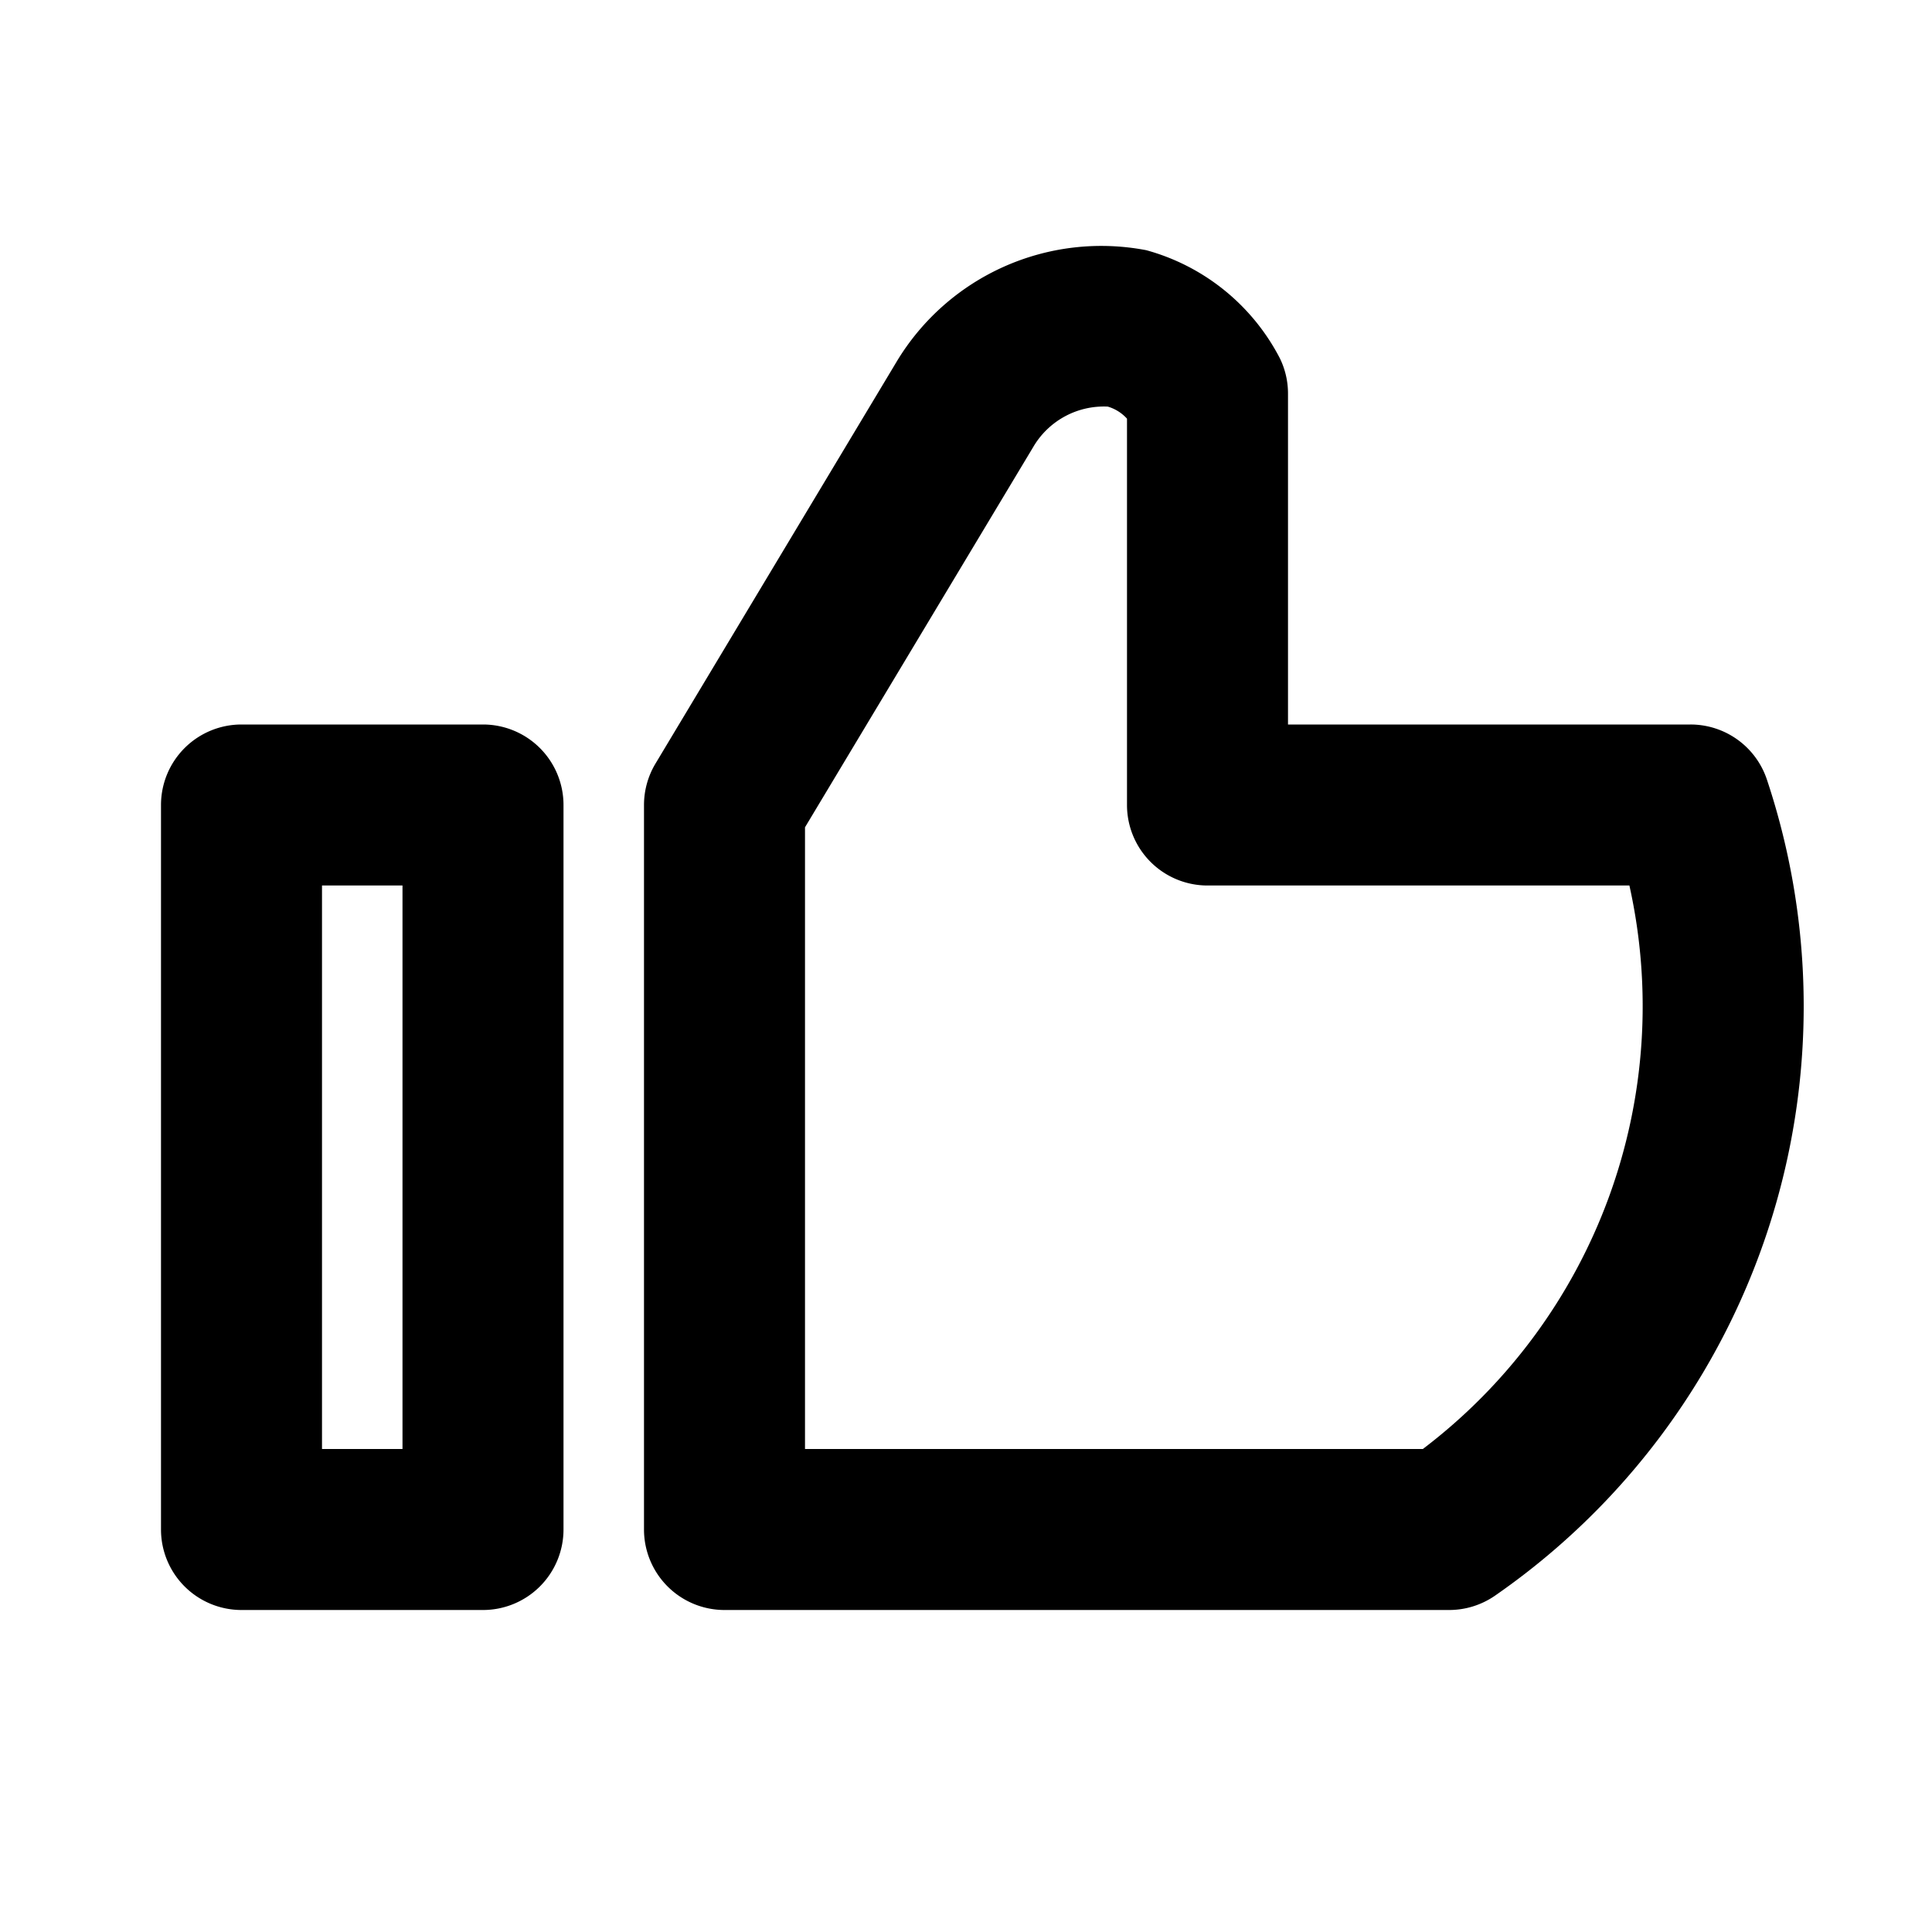 <svg xmlns="http://www.w3.org/2000/svg" viewBox="0 0 24 24"><g id="Bounding_Box" data-name="Bounding Box"><rect width="24" height="24" fill="none"/></g><g id="Icons"><path d="M6,20H3a1,1,0,0,1-1-1V10A1,1,0,0,1,3,9H6a1,1,0,0,1,1,1v9A1,1,0,0,1,6,20ZM4,18H5V11H4Zm14,2H9a1,1,0,0,1-1-1V10a1.001,1.001,0,0,1,.143-.515l3-5a2.967,2.967,0,0,1,3.096-1.377,2.659,2.659,0,0,1,1.659,1.341.996.996,0,0,1,.102.44V9h5a1,1,0,0,1,.949.684,8.906,8.906,0,0,1-3.379,10.139A1.001,1.001,0,0,1,18,20Zm-8-2h7.675a6.904,6.904,0,0,0,2.566-7H15a1,1,0,0,1-1-1V5.201a.515.515,0,0,0-.239-.15,1.017,1.017,0,0,0-.914.482L10,10.277Z"/></g></svg>